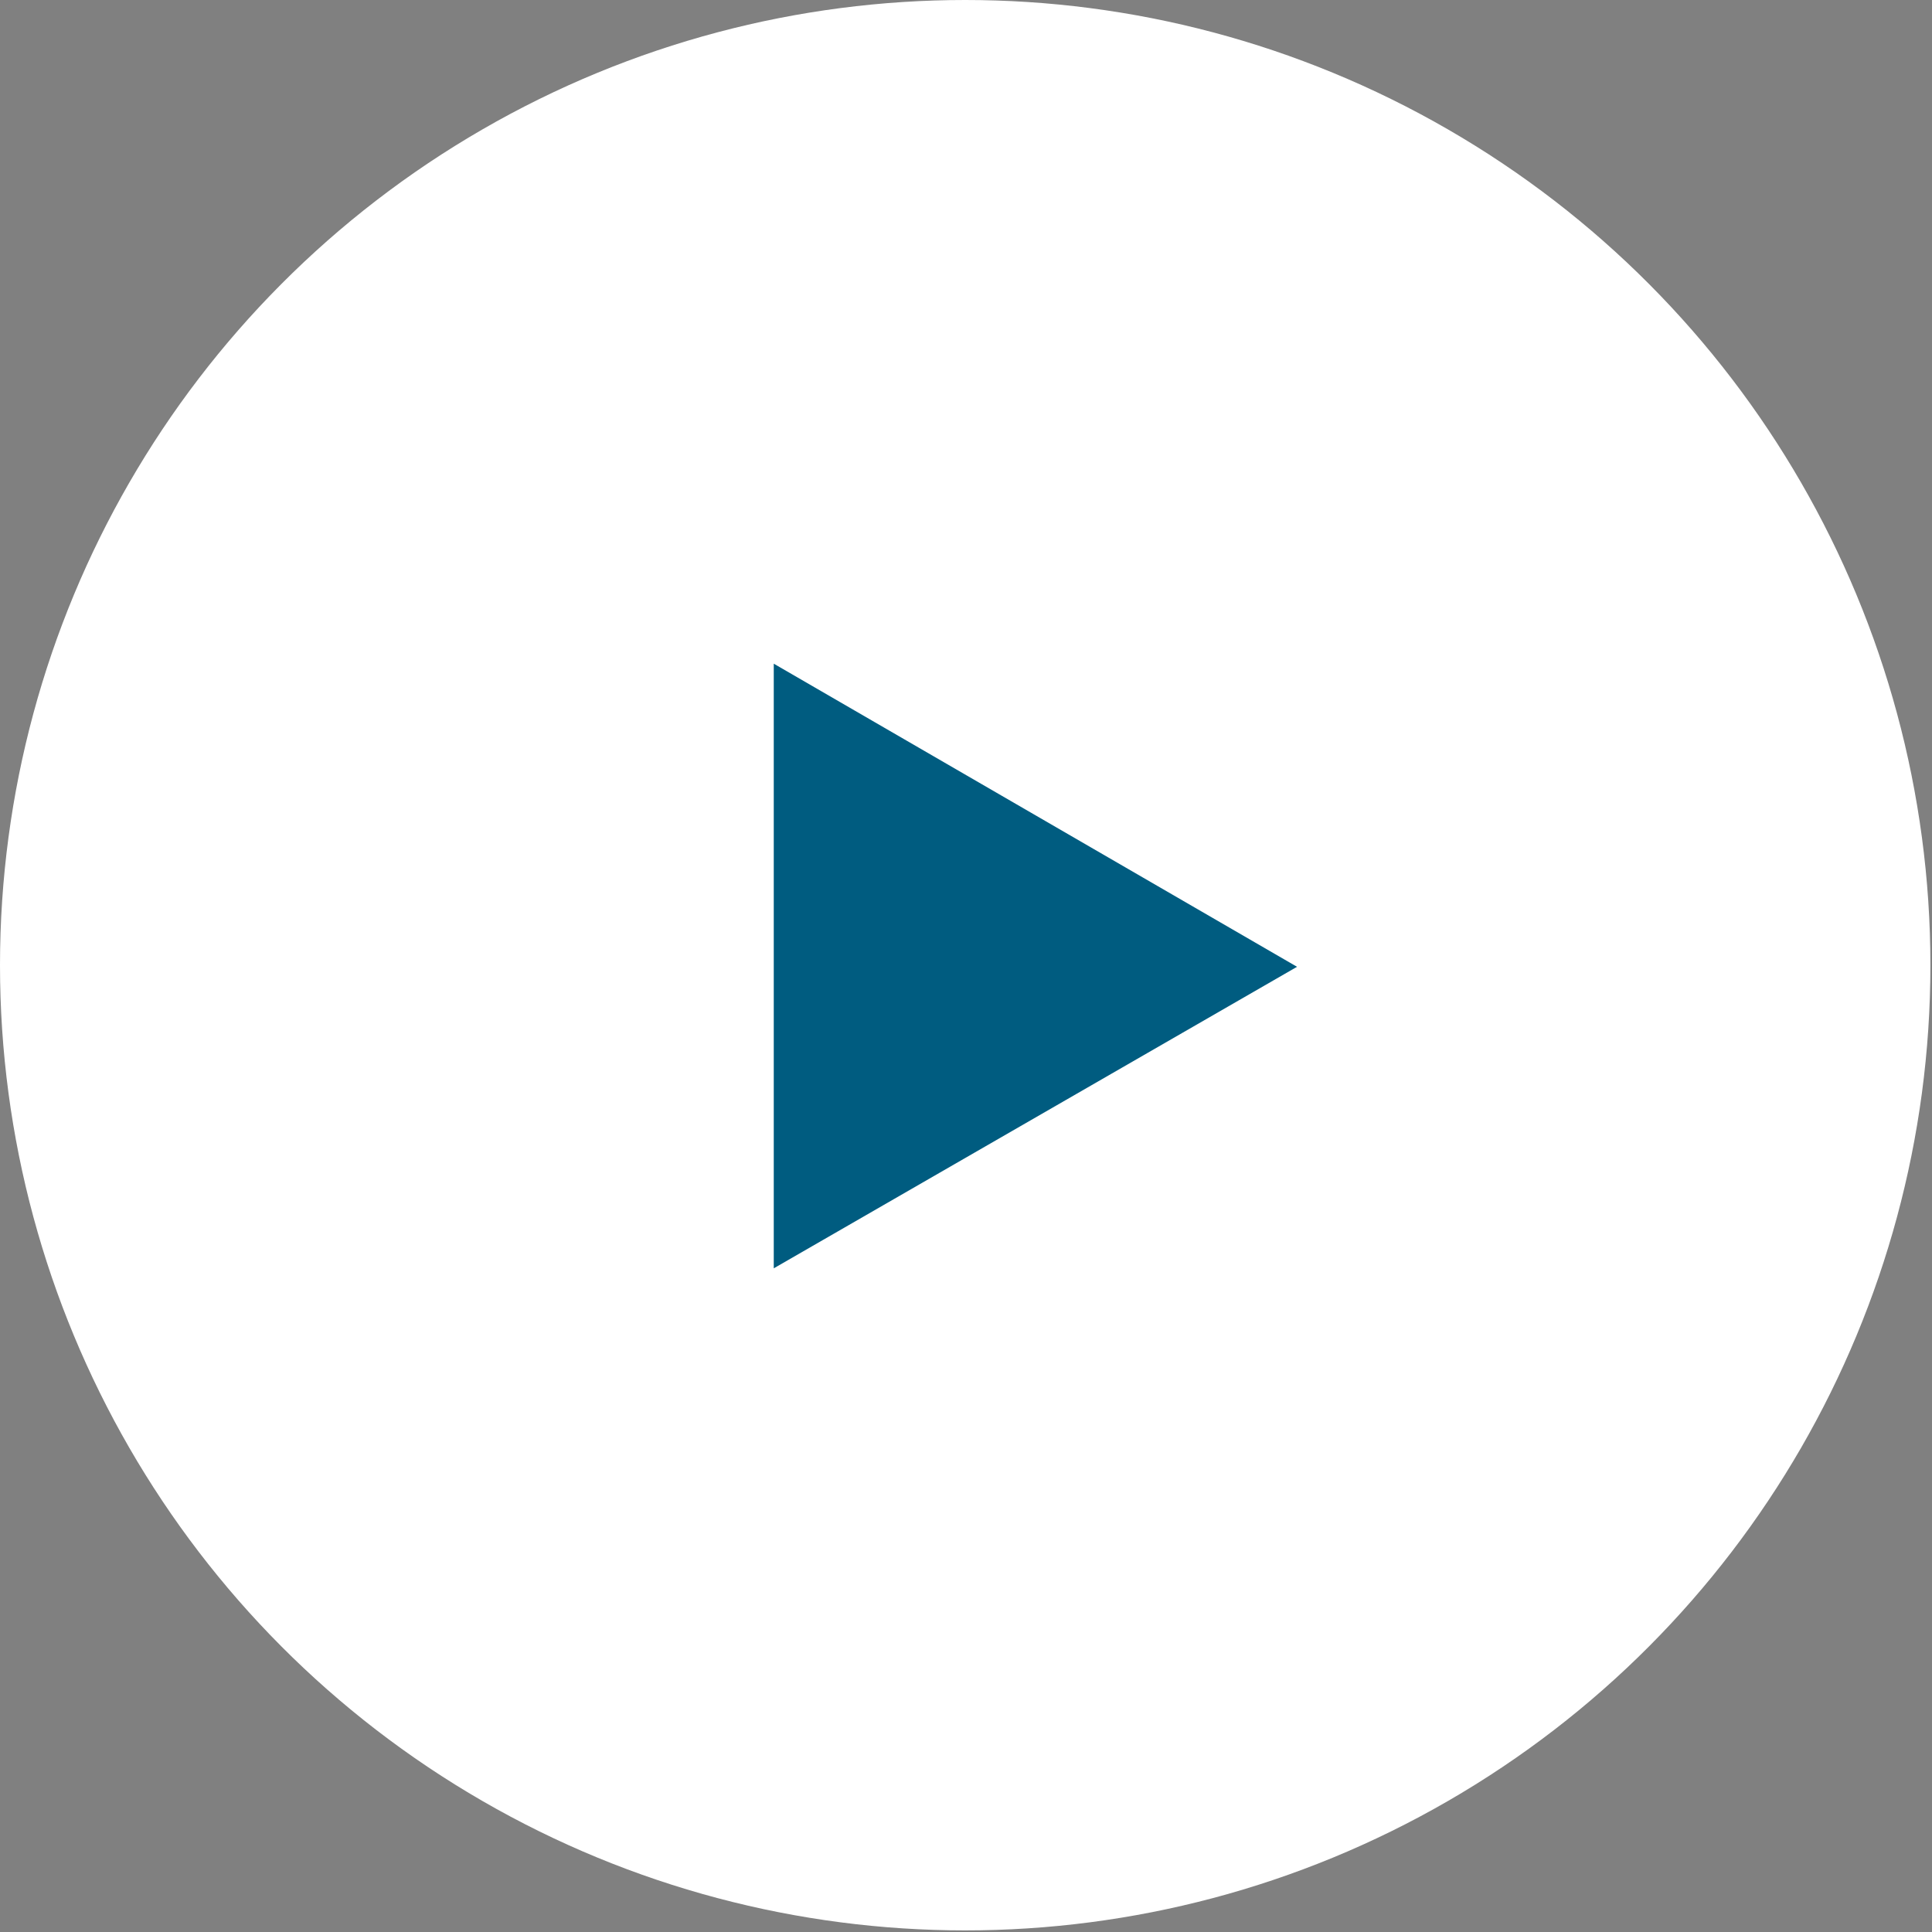 <svg xmlns="http://www.w3.org/2000/svg" viewBox="0 0 12.11 12.11"><rect x="0" y="0" width="12.11" height="12.11" fill="#808080" stroke="none"/><defs><style>.cls-1{fill:#fff;stroke:#fff;stroke-miterlimit:10;}.cls-2{fill:#005c80;}</style></defs><title>link-btn-arrow-blue</title><g id="レイヤー_2" data-name="レイヤー 2"><g id="レイヤー_1-2" data-name="レイヤー 1"><circle class="cls-1" cx="6.05" cy="6.05" r="5.55"/><path class="cls-2" d="M4.85,7.95V4.16l3.28,1.9Z"/></g></g></svg>